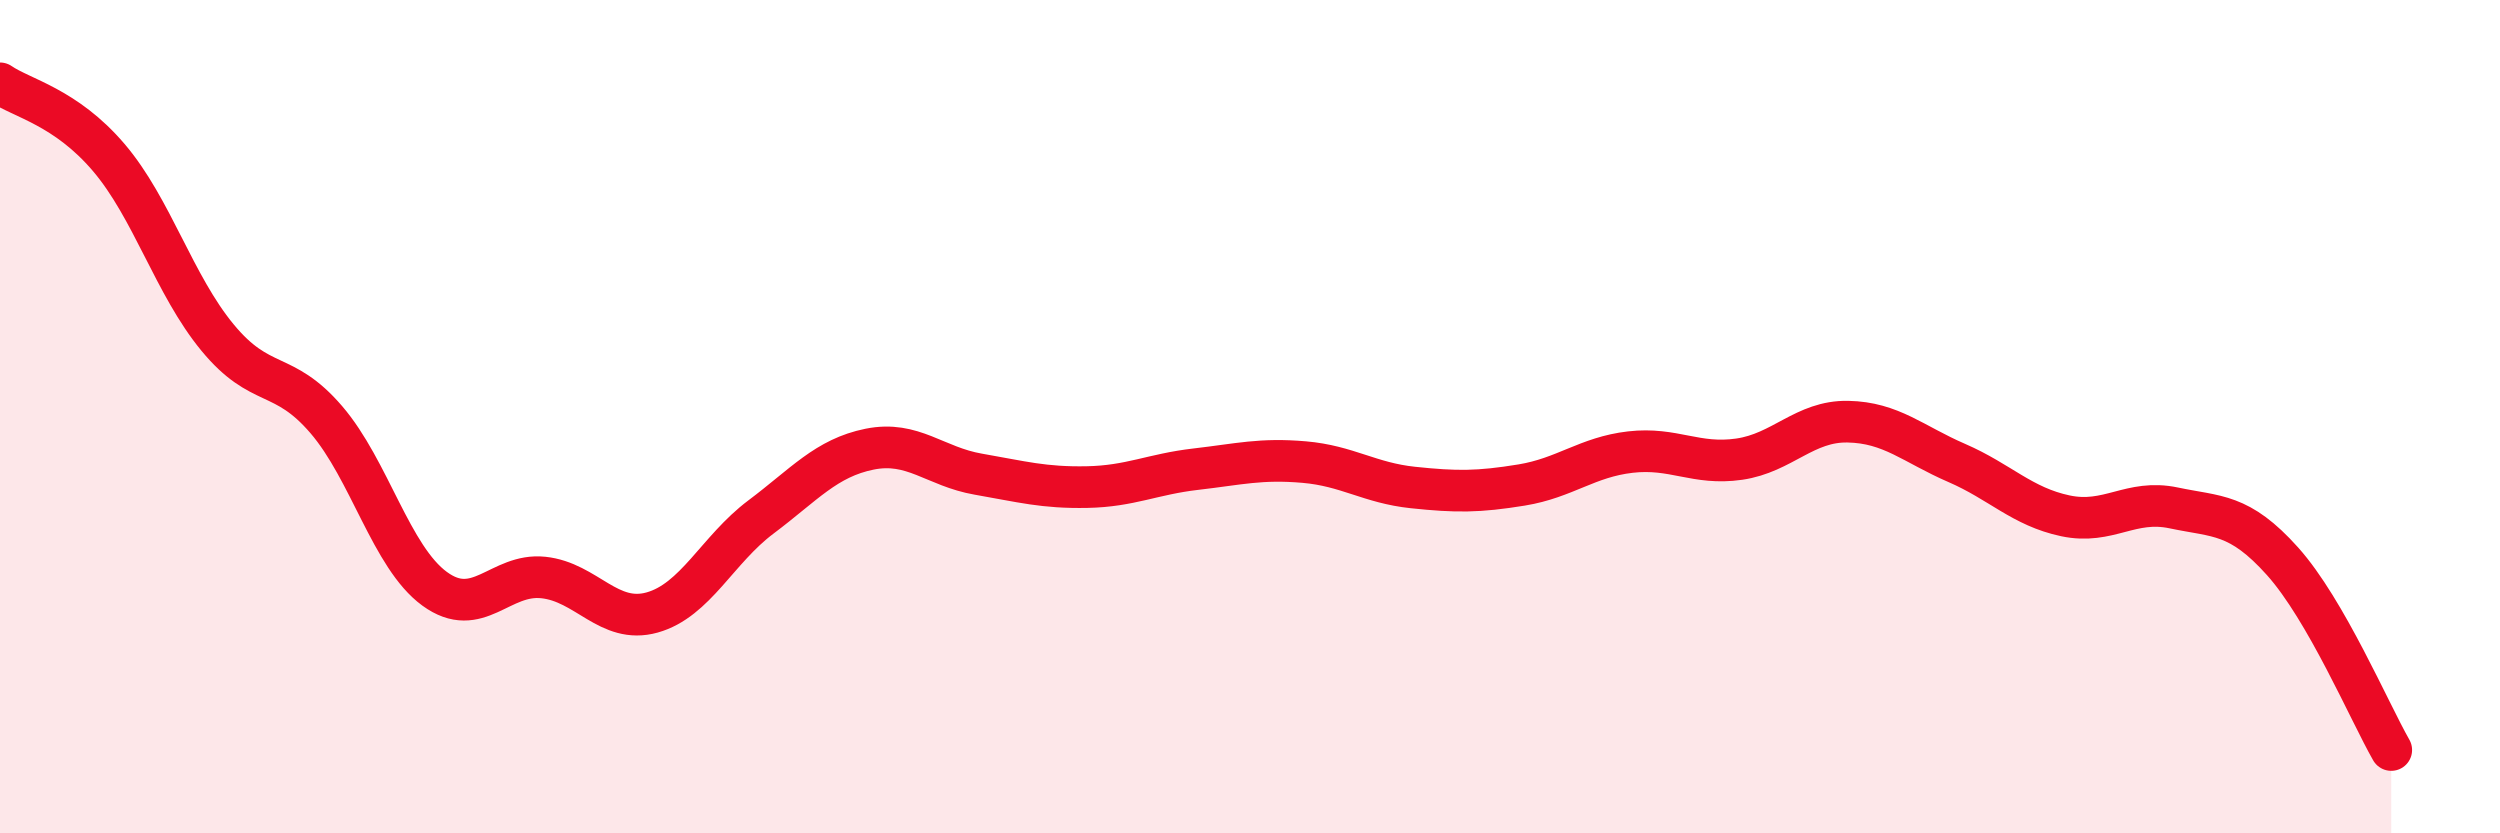 
    <svg width="60" height="20" viewBox="0 0 60 20" xmlns="http://www.w3.org/2000/svg">
      <path
        d="M 0,2 C 0.52,2.36 1.57,2.56 2.61,3.78 C 3.65,5 4.18,6.84 5.22,8.1 C 6.26,9.36 6.79,8.86 7.83,10.07 C 8.87,11.28 9.39,13.37 10.43,14.13 C 11.47,14.89 12,13.75 13.04,13.86 C 14.08,13.97 14.61,14.99 15.65,14.7 C 16.69,14.41 17.22,13.19 18.26,12.41 C 19.3,11.63 19.83,10.99 20.87,10.78 C 21.91,10.57 22.44,11.2 23.48,11.38 C 24.52,11.56 25.05,11.71 26.09,11.69 C 27.13,11.67 27.66,11.38 28.7,11.26 C 29.74,11.14 30.26,11 31.3,11.09 C 32.34,11.18 32.87,11.59 33.91,11.7 C 34.95,11.81 35.48,11.81 36.52,11.64 C 37.56,11.47 38.09,10.97 39.13,10.85 C 40.17,10.73 40.7,11.17 41.74,11.02 C 42.78,10.87 43.31,10.1 44.35,10.12 C 45.39,10.14 45.92,10.66 46.96,11.11 C 48,11.56 48.53,12.16 49.57,12.38 C 50.61,12.6 51.13,11.97 52.17,12.19 C 53.21,12.41 53.74,12.31 54.78,13.47 C 55.82,14.63 56.87,17.09 57.39,18L57.39 20L0 20Z"
        fill="#EB0A25"
        opacity="0.1"
        stroke-linecap="round"
        stroke-linejoin="round"
      />
      <path
        d="M 0,2 C 0.52,2.36 1.57,2.56 2.61,3.78 C 3.65,5 4.18,6.84 5.22,8.1 C 6.26,9.36 6.79,8.86 7.83,10.07 C 8.87,11.28 9.39,13.37 10.43,14.13 C 11.47,14.89 12,13.75 13.04,13.86 C 14.08,13.97 14.61,14.99 15.65,14.7 C 16.69,14.41 17.22,13.19 18.26,12.41 C 19.3,11.63 19.83,10.99 20.87,10.78 C 21.91,10.57 22.44,11.2 23.48,11.38 C 24.52,11.56 25.05,11.71 26.09,11.69 C 27.13,11.67 27.66,11.38 28.7,11.26 C 29.74,11.14 30.26,11 31.3,11.09 C 32.34,11.18 32.87,11.59 33.91,11.7 C 34.95,11.81 35.48,11.81 36.52,11.64 C 37.56,11.47 38.09,10.97 39.13,10.85 C 40.17,10.73 40.7,11.17 41.74,11.02 C 42.78,10.87 43.31,10.1 44.35,10.12 C 45.39,10.14 45.92,10.66 46.96,11.11 C 48,11.56 48.53,12.16 49.57,12.38 C 50.61,12.6 51.13,11.97 52.17,12.19 C 53.21,12.41 53.74,12.31 54.78,13.47 C 55.82,14.63 56.87,17.09 57.39,18"
        stroke="#EB0A25"
        stroke-width="1"
        fill="none"
        stroke-linecap="round"
        stroke-linejoin="round"
      />
    </svg>
  